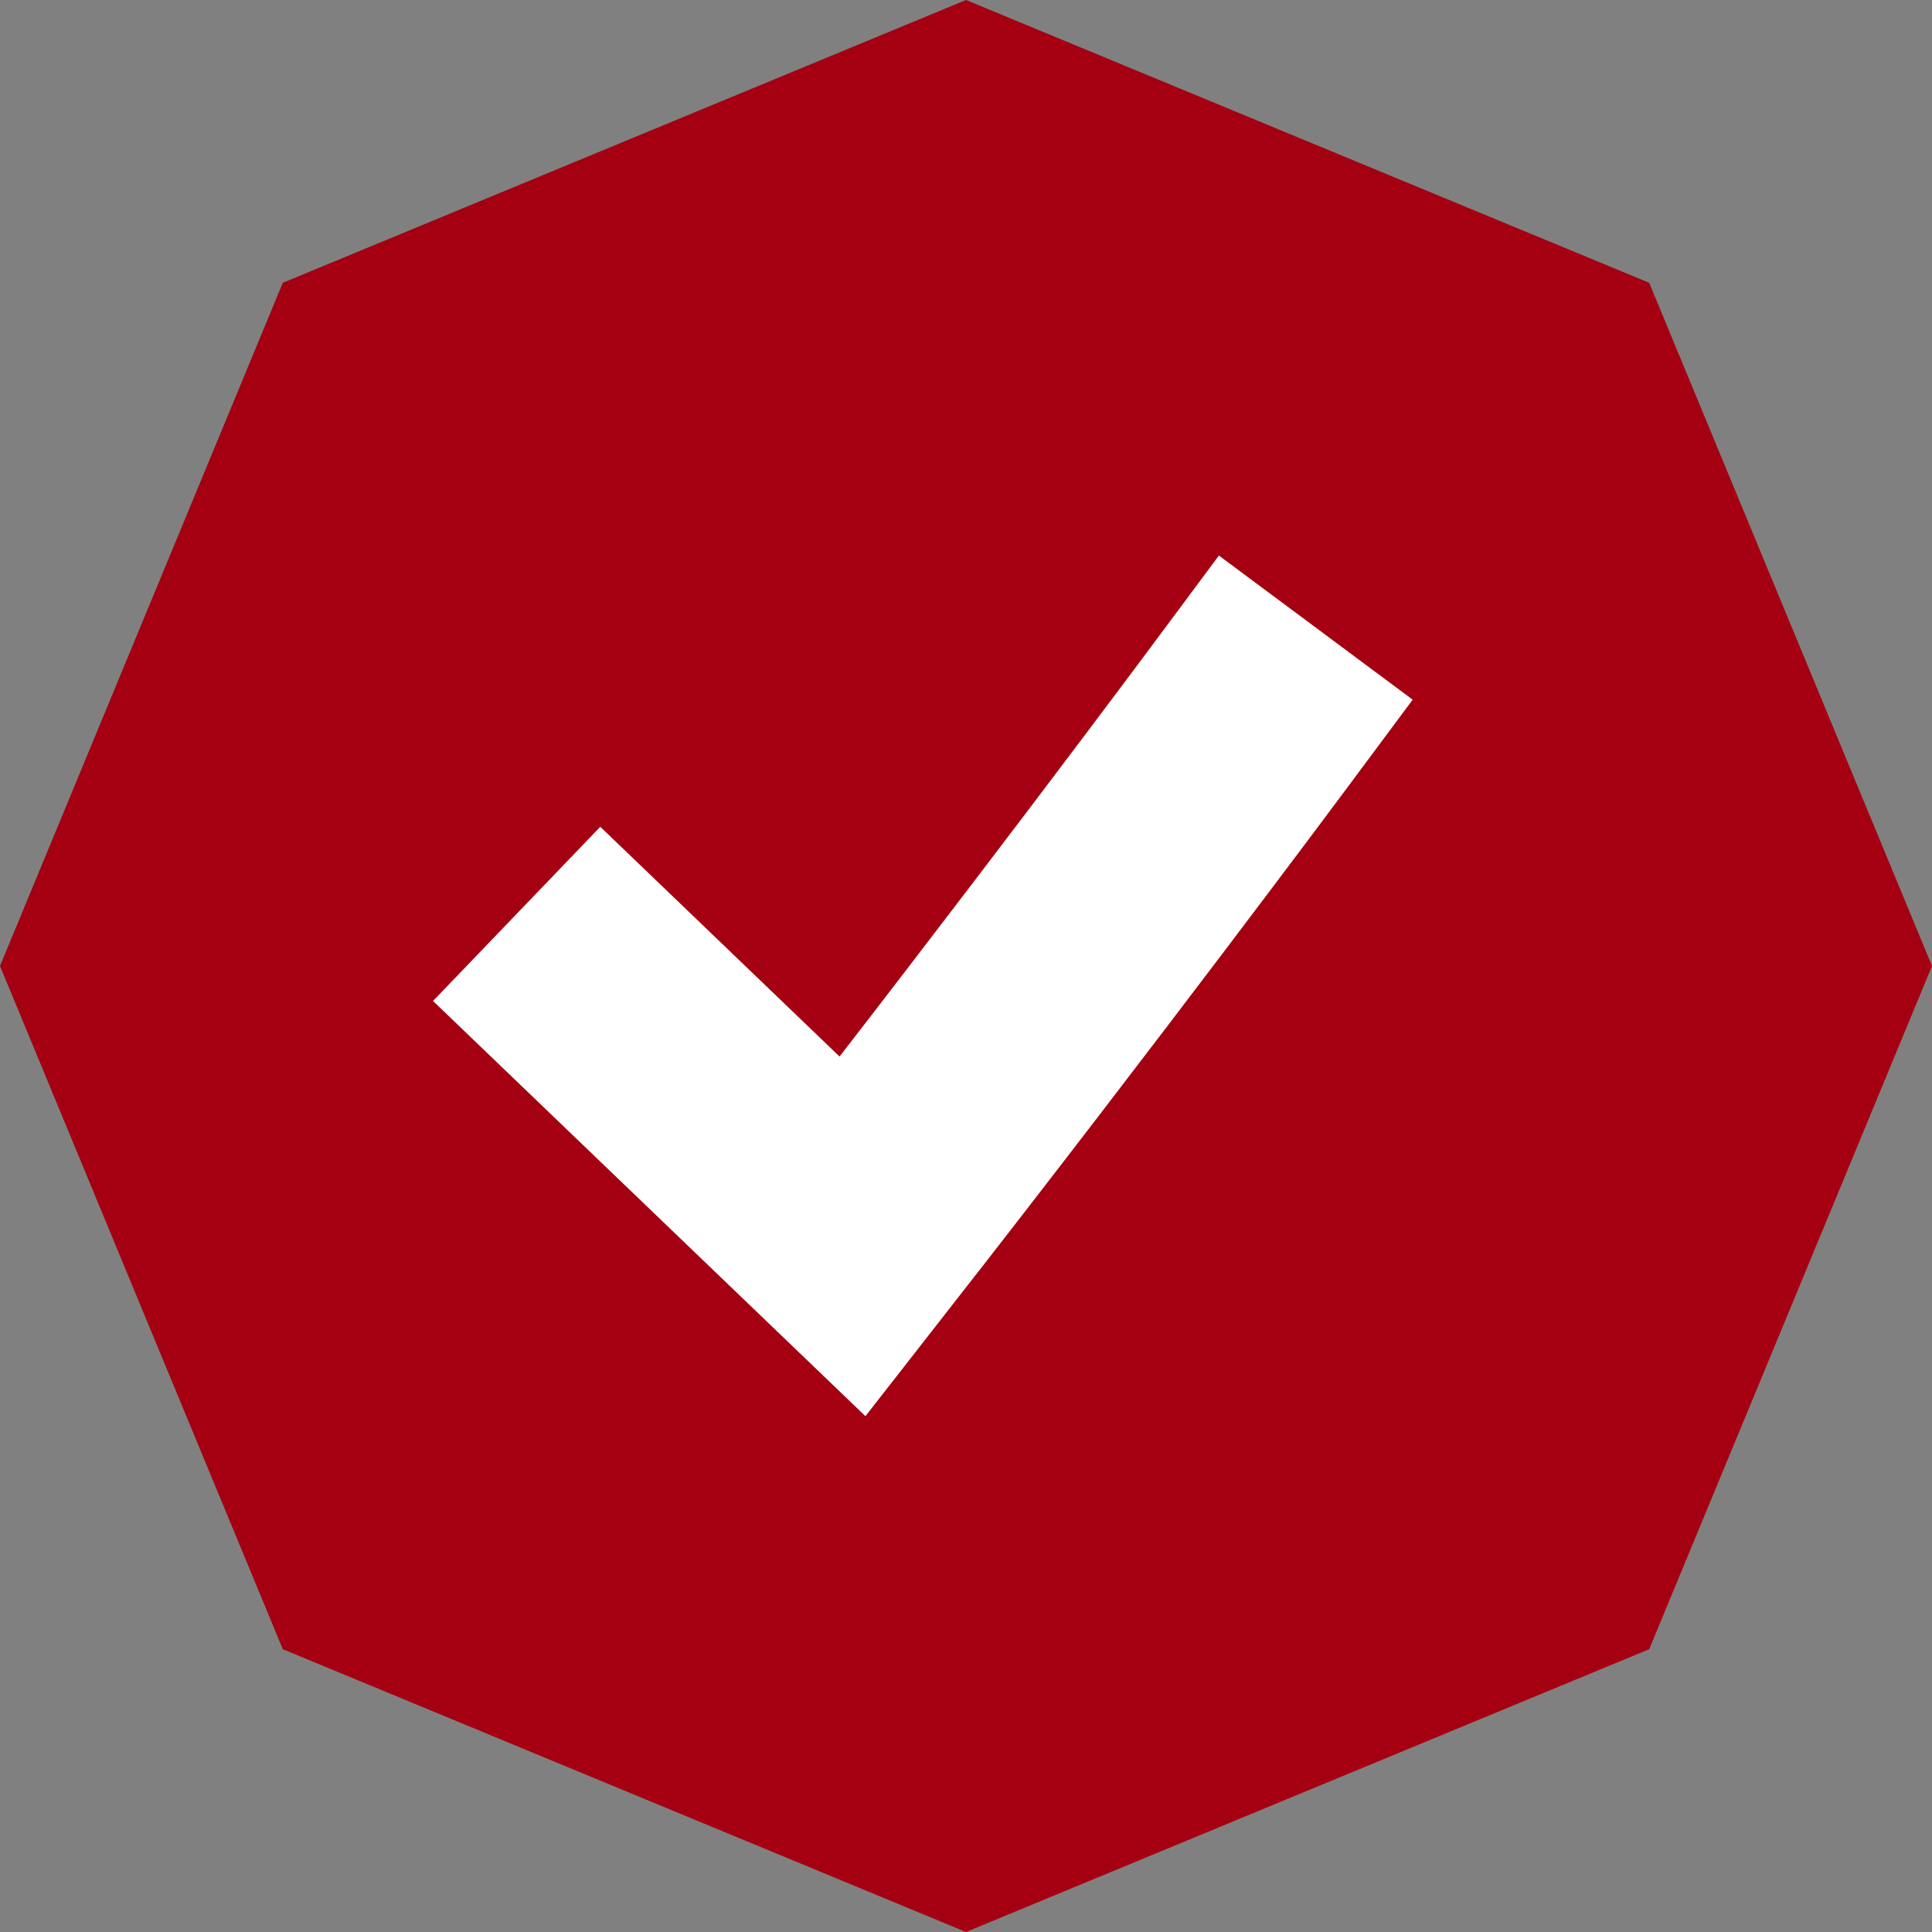 <svg xmlns:xlink="http://www.w3.org/1999/xlink"  width="16" height="16" viewBox="0 0 16 16" fill="none" xmlns="http://www.w3.org/2000/svg">
                        <rect x="0" y="0" width="16" height="16" fill="#808080" stroke="none"/>
                        <g clip-path="url(#clip0_351_5301)"><path d="M8 0L13.658 2.342L16 8L13.658 13.658L8 16L2.342 13.658L0 8L2.342 2.342L8 0Z" fill="#A40011"></path><path d="M5 8.261L7.061 10.24C8.828 7.979 10.3 6 10.3 6" stroke="white" stroke-width="2" stroke-linecap="square"></path></g><defs><clipPath id="clip0_351_5301"><rect width="16" height="16" fill="white"></rect></clipPath></defs>
                      </svg>